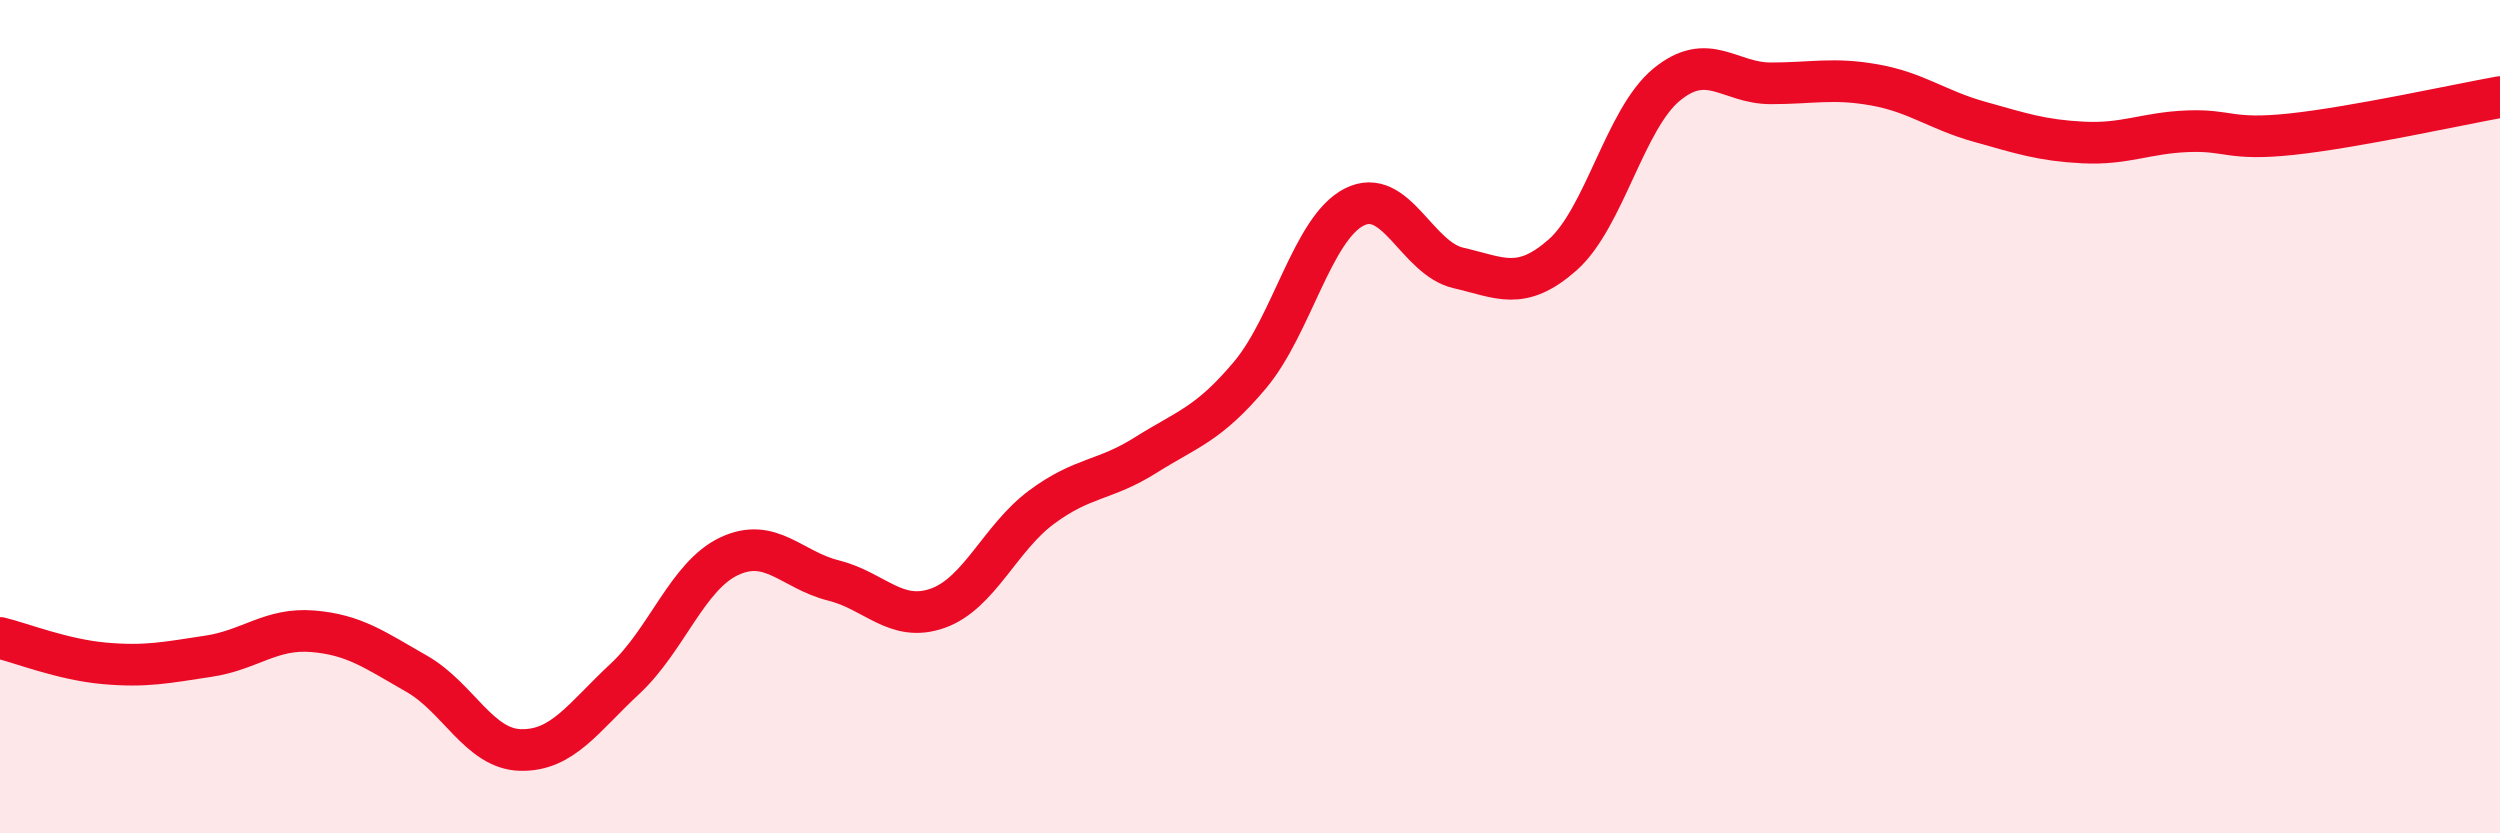 
    <svg width="60" height="20" viewBox="0 0 60 20" xmlns="http://www.w3.org/2000/svg">
      <path
        d="M 0,15.31 C 0.5,15.43 1.5,15.83 2.5,15.92 C 3.5,16.01 4,15.9 5,15.75 C 6,15.6 6.5,15.07 7.5,15.15 C 8.5,15.23 9,15.6 10,16.17 C 11,16.74 11.5,17.98 12.5,18 C 13.5,18.02 14,17.22 15,16.29 C 16,15.36 16.5,13.82 17.5,13.35 C 18.5,12.88 19,13.68 20,13.93 C 21,14.18 21.5,14.95 22.5,14.6 C 23.5,14.25 24,12.91 25,12.17 C 26,11.43 26.5,11.55 27.5,10.92 C 28.5,10.29 29,10.19 30,9 C 31,7.81 31.5,5.48 32.5,4.97 C 33.5,4.46 34,6.2 35,6.43 C 36,6.66 36.5,7 37.5,6.12 C 38.5,5.24 39,2.85 40,2.03 C 41,1.21 41.5,2 42.5,2 C 43.5,2 44,1.86 45,2.04 C 46,2.22 46.5,2.64 47.5,2.92 C 48.5,3.2 49,3.37 50,3.42 C 51,3.47 51.5,3.19 52.5,3.15 C 53.5,3.11 53.5,3.38 55,3.22 C 56.5,3.06 59,2.51 60,2.33L60 20L0 20Z"
        fill="#EB0A25"
        opacity="0.1"
        stroke-linecap="round"
        stroke-linejoin="round"
      />
      <path
        d="M 0,15.31 C 0.5,15.43 1.5,15.83 2.5,15.92 C 3.5,16.01 4,15.9 5,15.75 C 6,15.6 6.5,15.07 7.5,15.15 C 8.5,15.23 9,15.6 10,16.17 C 11,16.74 11.5,17.98 12.5,18 C 13.5,18.02 14,17.22 15,16.29 C 16,15.36 16.5,13.82 17.5,13.35 C 18.5,12.88 19,13.68 20,13.93 C 21,14.18 21.5,14.95 22.5,14.6 C 23.5,14.25 24,12.91 25,12.17 C 26,11.43 26.5,11.55 27.5,10.92 C 28.5,10.29 29,10.19 30,9 C 31,7.81 31.5,5.48 32.5,4.97 C 33.5,4.46 34,6.2 35,6.43 C 36,6.66 36.5,7 37.5,6.12 C 38.5,5.24 39,2.85 40,2.03 C 41,1.21 41.5,2 42.5,2 C 43.5,2 44,1.86 45,2.04 C 46,2.22 46.5,2.64 47.5,2.92 C 48.5,3.2 49,3.37 50,3.42 C 51,3.47 51.5,3.19 52.5,3.15 C 53.5,3.11 53.5,3.38 55,3.22 C 56.5,3.06 59,2.51 60,2.33"
        stroke="#EB0A25"
        stroke-width="1"
        fill="none"
        stroke-linecap="round"
        stroke-linejoin="round"
      />
    </svg>
  